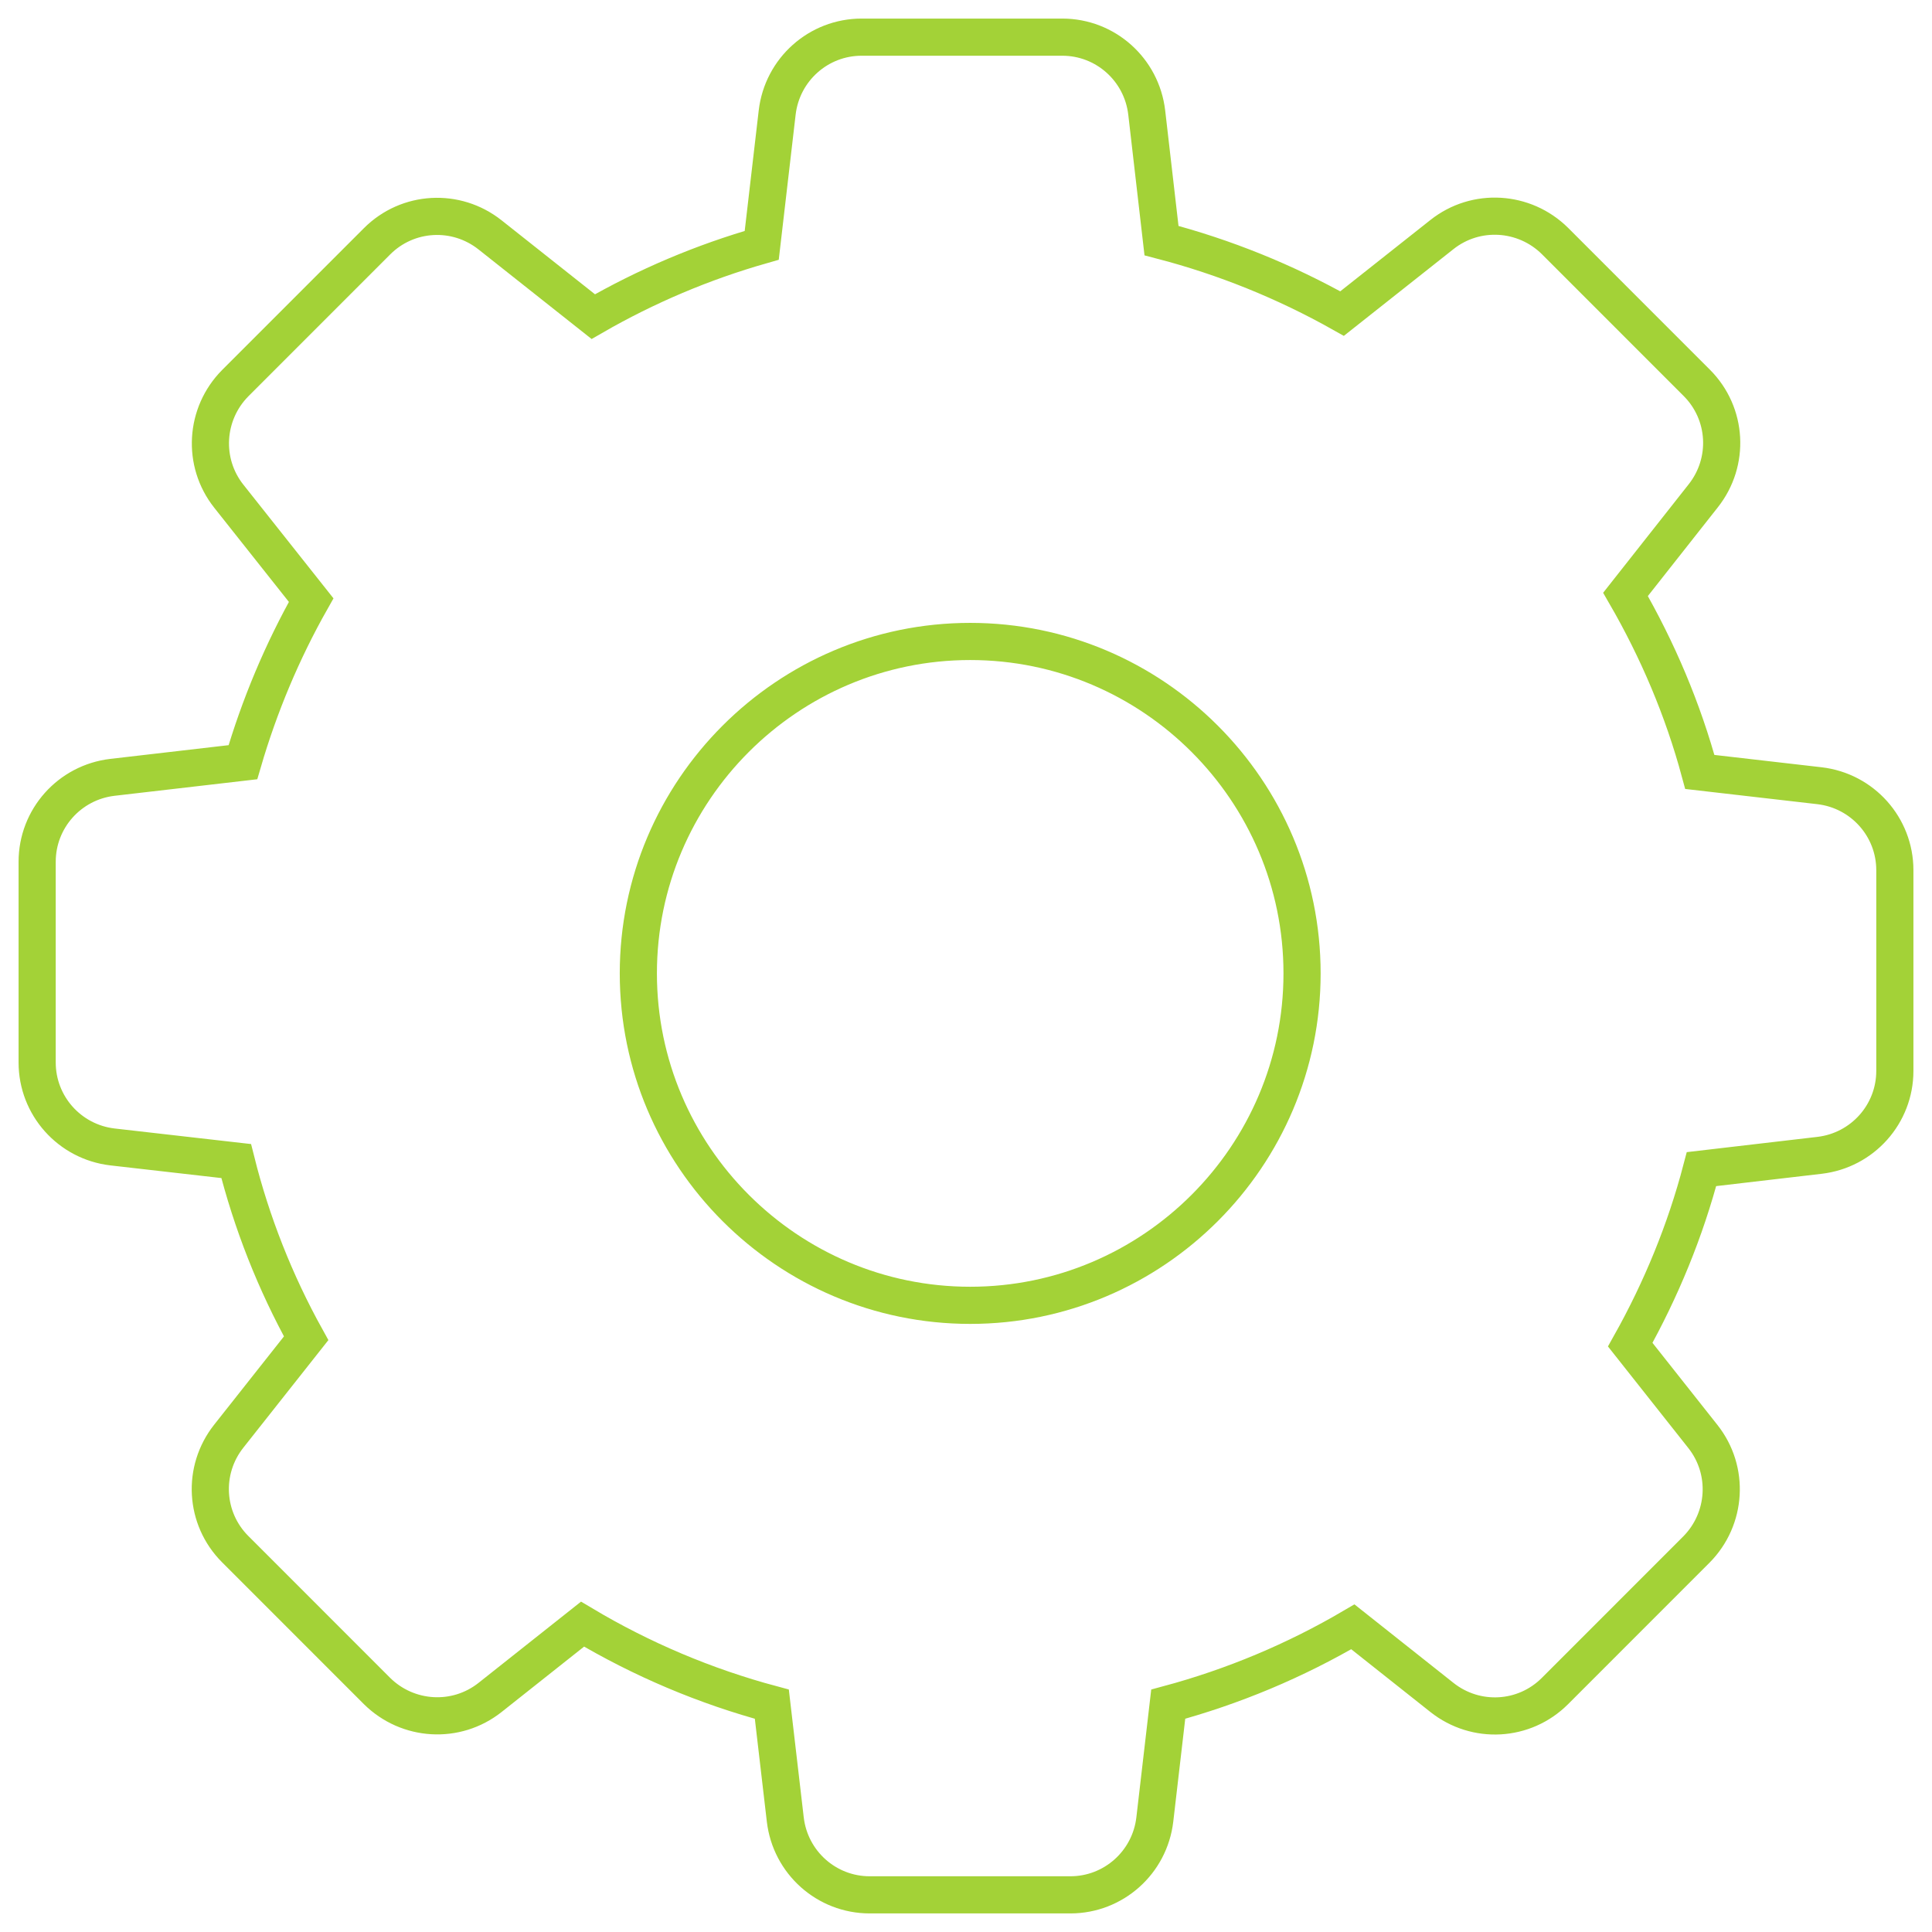 <?xml version="1.0" encoding="UTF-8"?>
<svg width="52px" height="52px" viewBox="0 0 52 52" version="1.1" xmlns="http://www.w3.org/2000/svg" xmlns:xlink="http://www.w3.org/1999/xlink">
    <title>icon/Instant Water Leak Resolution</title>
    <g id="Desktop" stroke="none" stroke-width="1" fill="none" fill-rule="evenodd">
        <g id="Desktop-home-v1-" transform="translate(-748, -1007)" stroke="#A3D237">
            <g id="bg-imge" transform="translate(0, 880)" fill-rule="nonzero">
                <g id="card/card-basic-4-copy-5" transform="translate(736, 107)">
                    <g id="icon/Instant-Water-Leak-Resolution" transform="translate(13, 21)">
                        <g id="g12142" transform="translate(25, 25) scale(-1, 1) rotate(-180) translate(-25, -25)">
                            <path d="M5.538,30.485 C5.982,32.006 6.597,33.472 7.375,34.848 L5.158,37.645 C4.434,38.559 4.516,39.863 5.33,40.686 L9.149,44.506 C9.973,45.33 11.276,45.402 12.19,44.678 L14.968,42.478 C16.398,43.302 17.918,43.945 19.502,44.397 L19.918,47.972 C20.054,49.131 21.032,50 22.19,50 L27.593,50 C28.751,50 29.728,49.131 29.864,47.972 L30.262,44.524 C31.964,44.08 33.593,43.42 35.122,42.56 L37.81,44.687 C38.724,45.411 40.027,45.329 40.851,44.515 L44.67,40.695 C45.493,39.871 45.566,38.568 44.842,37.654 L42.751,35.002 C43.62,33.499 44.299,31.897 44.751,30.223 L47.973,29.852 C49.131,29.716 50,28.738 50,27.58 L50,22.176 C50,21.017 49.131,20.04 47.973,19.904 L44.796,19.533 C44.362,17.877 43.71,16.293 42.878,14.808 L44.833,12.337 C45.557,11.423 45.475,10.119 44.661,9.296 L40.851,5.485 C40.027,4.661 38.724,4.589 37.81,5.313 L35.412,7.214 C33.855,6.3 32.19,5.603 30.443,5.132 L30.082,2.028 C29.946,0.869 28.968,0 27.81,0 L22.407,0 C21.249,0 20.272,0.869 20.136,2.028 L19.774,5.132 C17.982,5.612 16.272,6.336 14.679,7.286 L12.19,5.313 C11.276,4.589 9.973,4.671 9.149,5.485 L5.33,9.305 C4.507,10.129 4.434,11.432 5.158,12.346 L7.24,14.98 C6.407,16.483 5.774,18.085 5.357,19.75 L2.027,20.13 C0.869,20.266 0,21.244 0,22.402 L0,27.806 C0,28.965 0.869,29.942 2.027,30.078 L5.538,30.485 Z M25.113,15.867 C30.036,15.867 34.045,19.877 34.045,24.801 C34.045,29.725 30.036,33.735 25.113,33.735 C20.19,33.735 16.181,29.725 16.181,24.801 C16.181,19.877 20.19,15.867 25.113,15.867 Z" id="Shape"></path>
                        </g>
                    </g>
                </g>
            </g>
        </g>
    </g>
</svg>